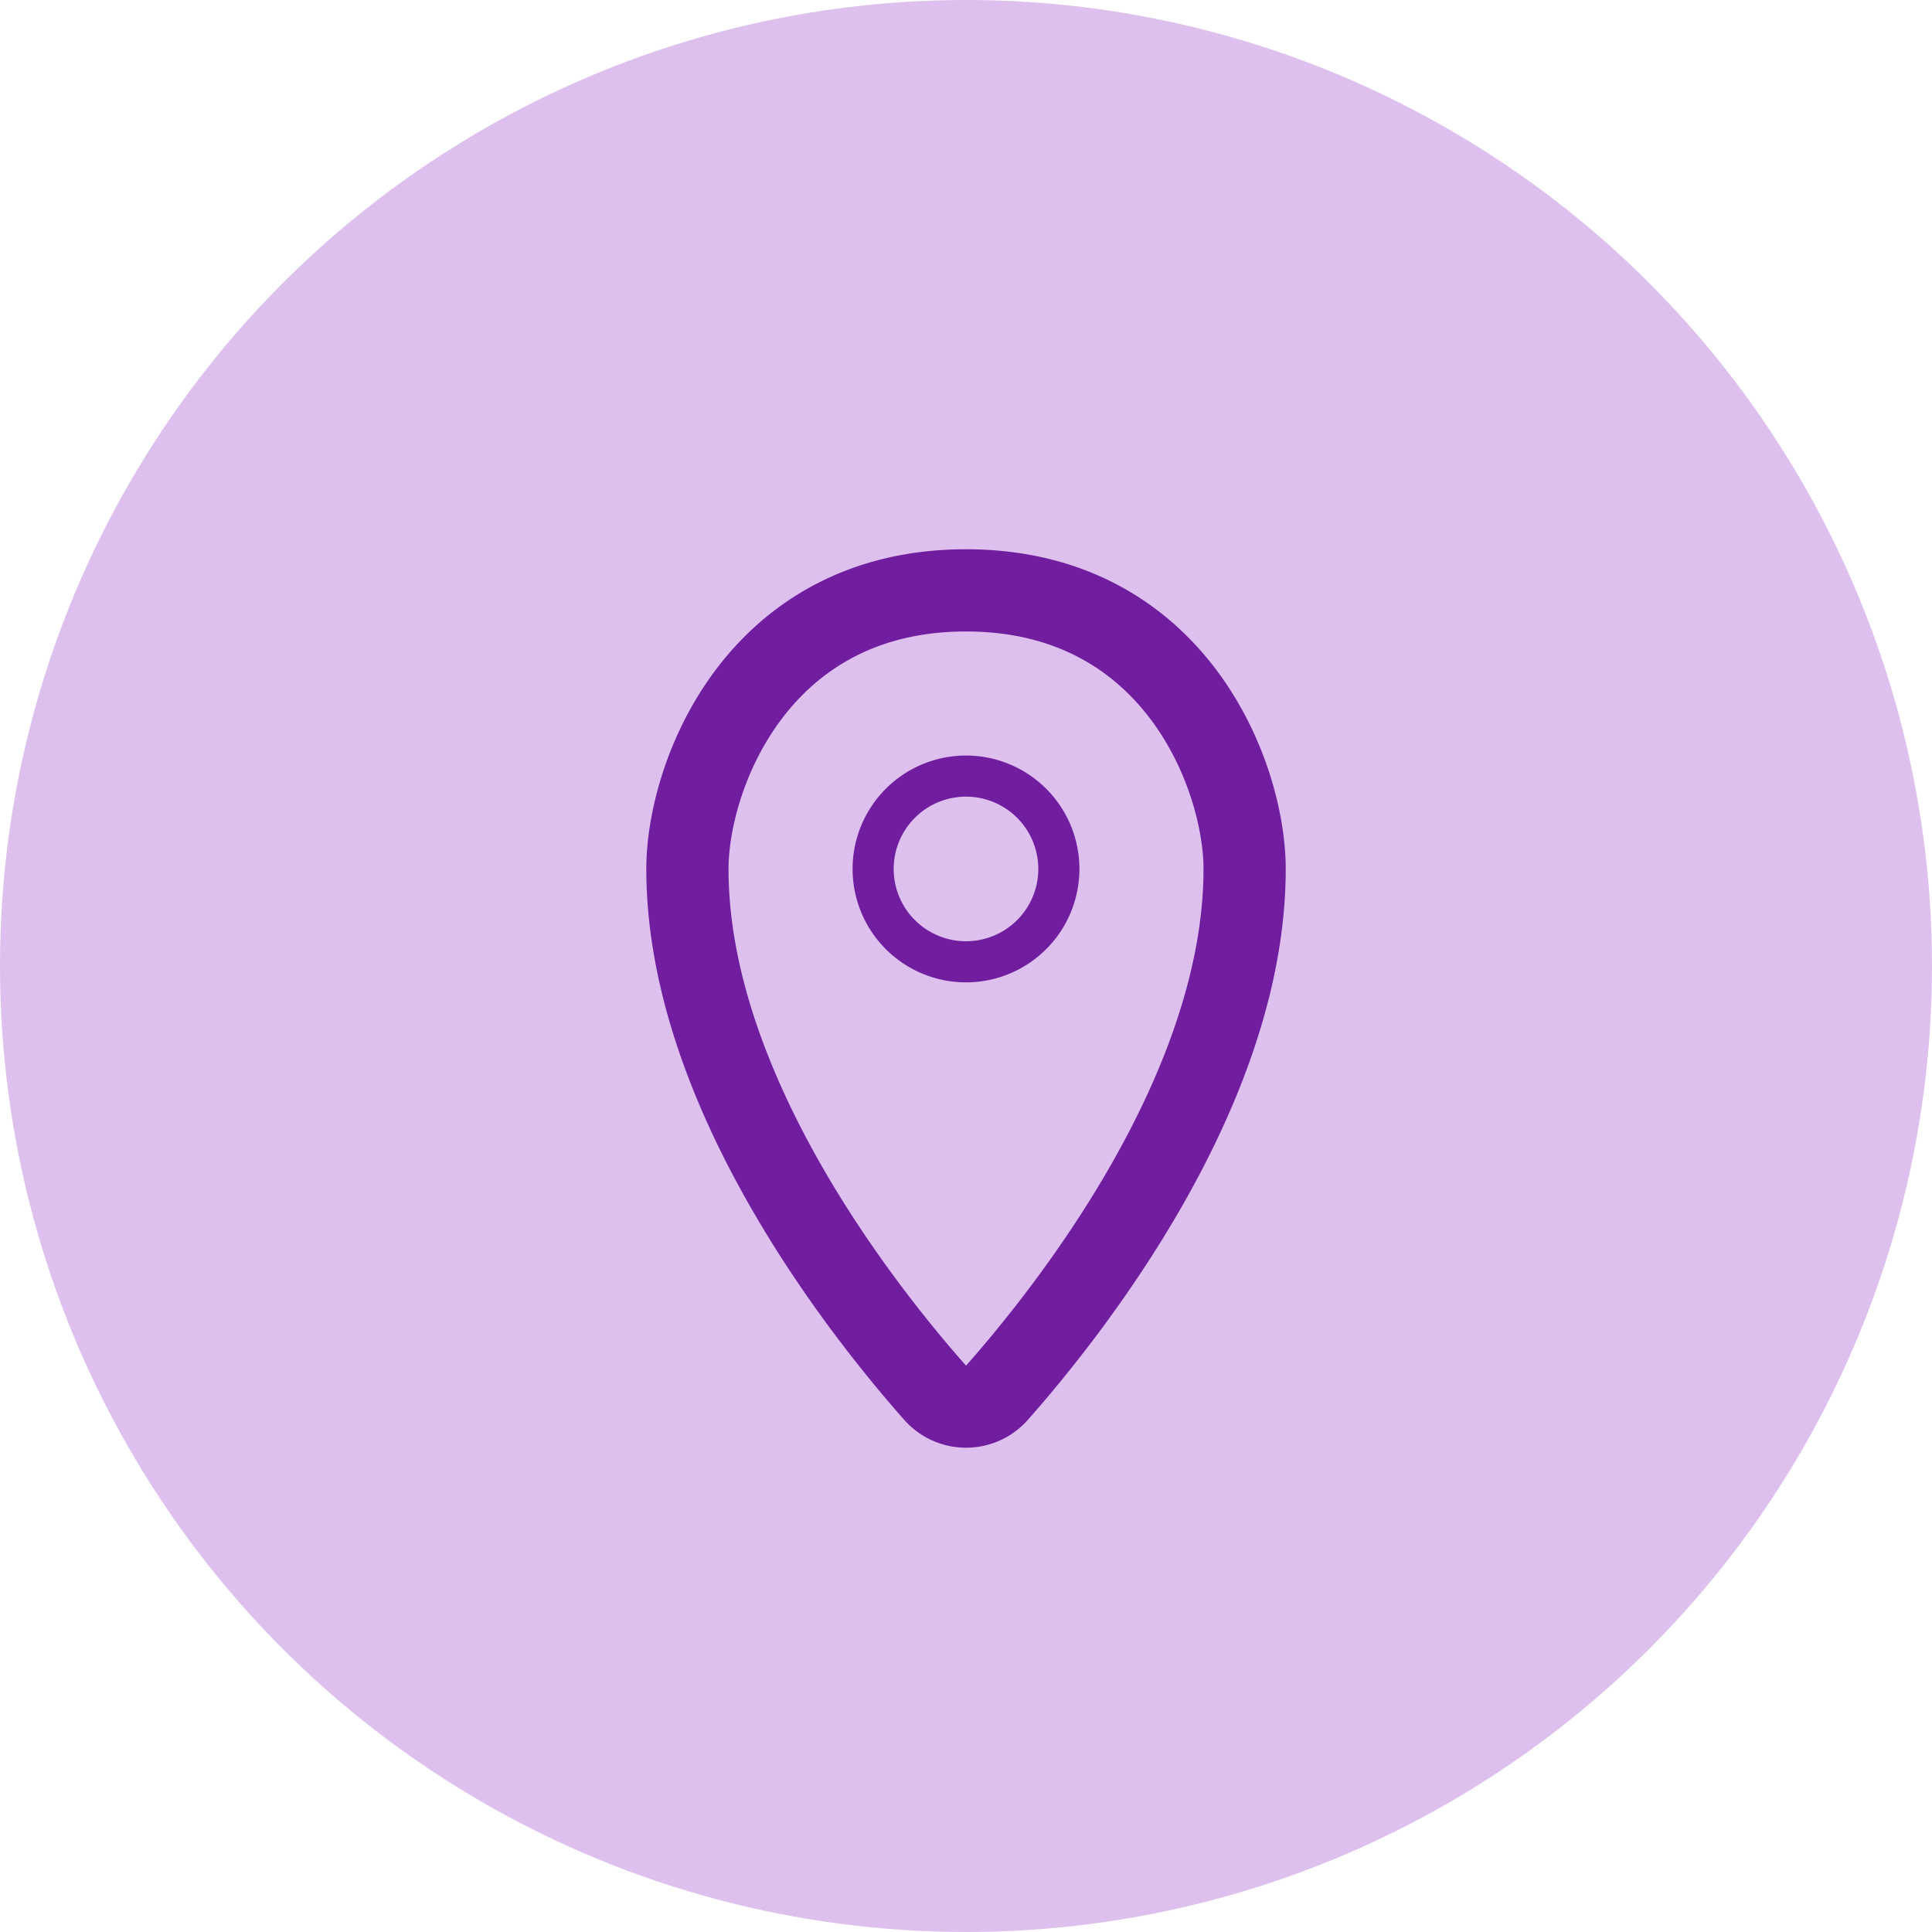 <svg xmlns="http://www.w3.org/2000/svg" width="47" height="47" viewBox="0 0 47 47">
  <g id="icon-proximite-active" transform="translate(-533.363 -4307.363)">
    <circle id="Ellipse_19" data-name="Ellipse 19" cx="23.5" cy="23.5" r="23.5" transform="translate(533.363 4307.363)" fill="#ddc0ee"/>
    <g id="pin-svgrepo-com" transform="translate(544.086 4318.725)">
      <path id="Tracé_358" data-name="Tracé 358" d="M19.555,9.777c0,5.361-4.241,10.722-6.013,12.729a1.008,1.008,0,0,1-1.528,0C10.241,20.5,6,15.138,6,9.777,6,7.518,7.694,3,12.777,3S19.555,7.518,19.555,9.777Z" fill="none" stroke="#701da0" stroke-linejoin="round" stroke-width="2"/>
      <path id="Tracé_359" data-name="Tracé 359" d="M2.259,0A2.259,2.259,0,1,1,0,2.259,2.259,2.259,0,0,1,2.259,0Z" transform="translate(10.518 7.518)" fill="none" stroke="#701da0" stroke-width="1"/>
    </g>
  </g>
</svg>
